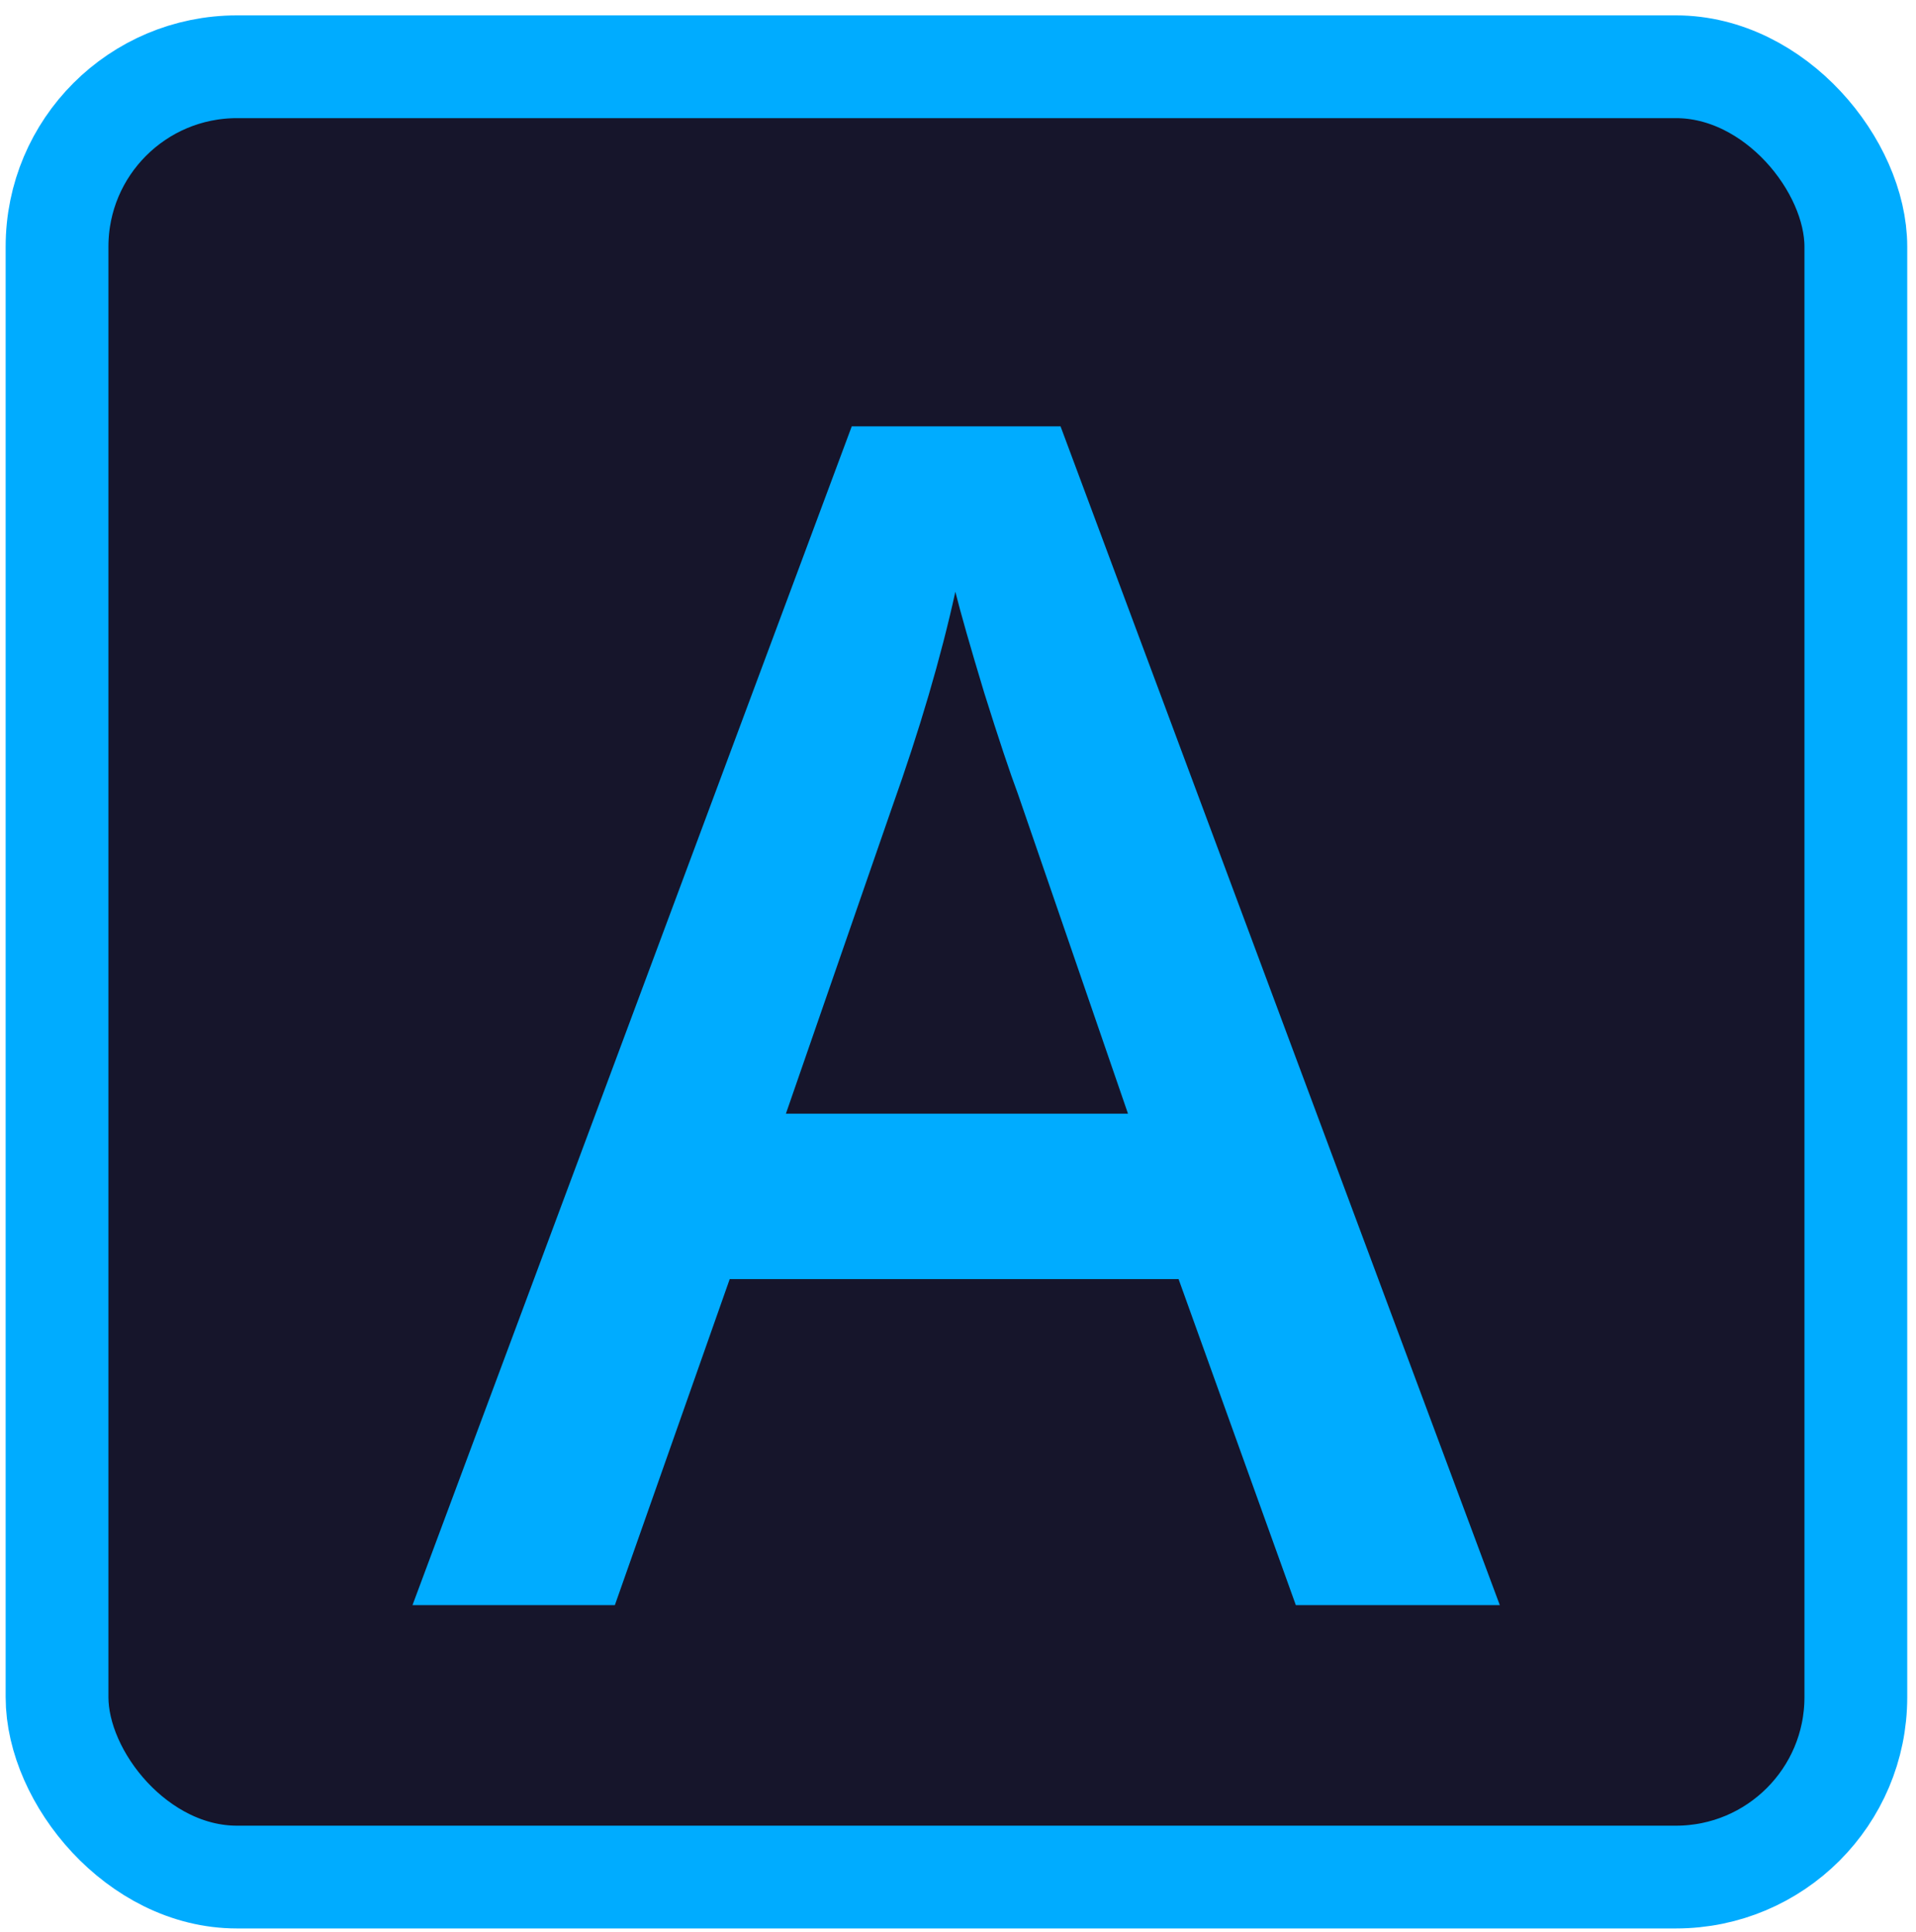 <svg width="118" height="119" viewBox="0 0 118 119" fill="none" xmlns="http://www.w3.org/2000/svg">
<rect x="3.513" y="4.112" width="110.782" height="111.496" rx="11.078" fill="#16152B"/>
<rect x="3.513" y="4.112" width="110.782" height="111.496" rx="11.078" stroke="#00ACFF" stroke-width="6.33"/>
<path d="M79.806 98.859L72.585 78.78H44.94L37.867 98.859H25.404L52.457 26.258H65.315L92.368 98.859H79.806ZM69.47 68.592L62.694 48.909C62.2 47.59 61.507 45.513 60.617 42.677C59.76 39.842 59.166 37.764 58.837 36.446C57.947 40.501 56.644 44.936 54.93 49.749L48.401 68.592H69.47Z" fill="#00ACFF"/>
</svg>
